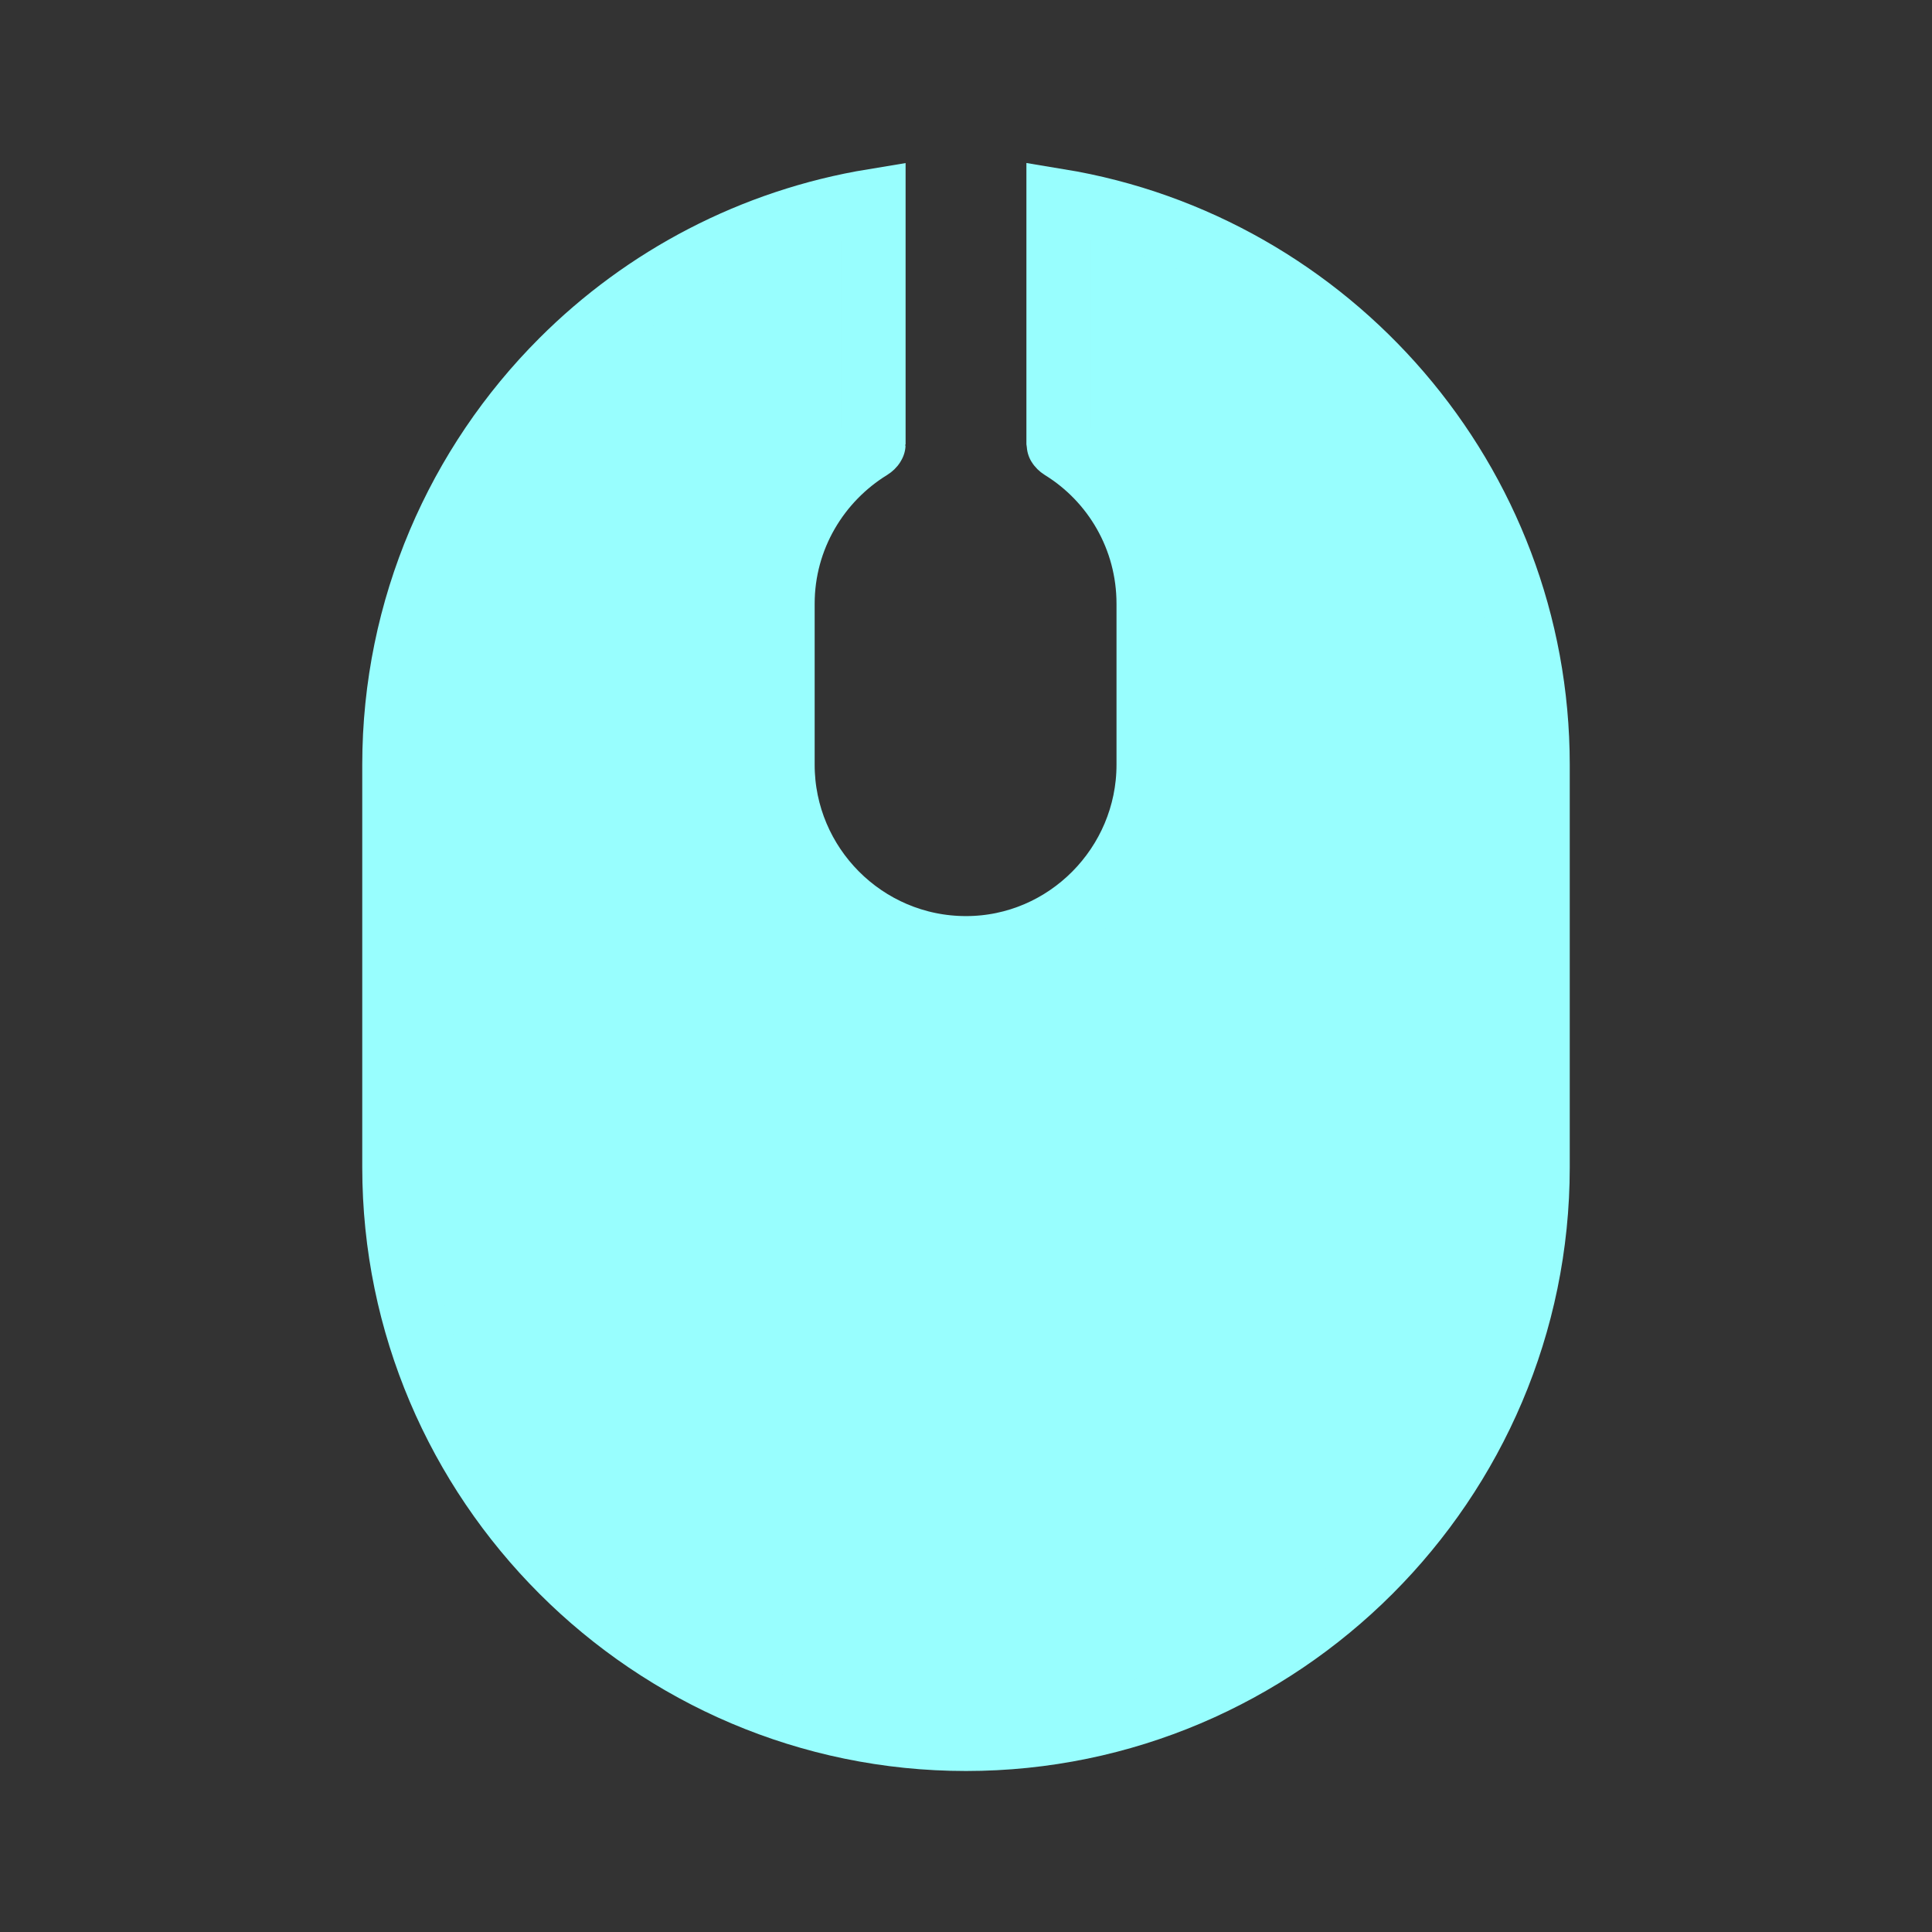 <svg width="30" height="30" viewBox="0 0 30 30" fill="none" xmlns="http://www.w3.org/2000/svg">
<rect x="0" y="0" width="30" height="30" fill="#333333" stroke="none"/>
<path d="M16.443 6.908C16.439 6.902 16.438 6.899 16.438 6.898V3.12C20.646 3.812 23.875 7.476 23.875 11.875V18.125C23.875 23.011 19.886 27 15 27C10.114 27 6.125 23.011 6.125 18.125V11.875C6.125 9.438 7.118 7.214 8.729 5.604C10.012 4.32 11.689 3.429 13.562 3.121V6.898C13.562 6.899 13.561 6.902 13.557 6.908C13.55 6.92 13.535 6.936 13.511 6.951C12.703 7.449 12.15 8.345 12.15 9.375V11.875C12.15 13.437 13.422 14.725 15 14.725C16.567 14.725 17.837 13.435 17.837 11.875V9.375C17.837 8.35 17.299 7.452 16.489 6.952C16.465 6.937 16.45 6.92 16.443 6.908ZM16.437 6.897C16.437 6.897 16.437 6.897 16.437 6.897L16.437 6.897Z" fill="#98FEFE" stroke="#98FEFE"/>
</svg>
